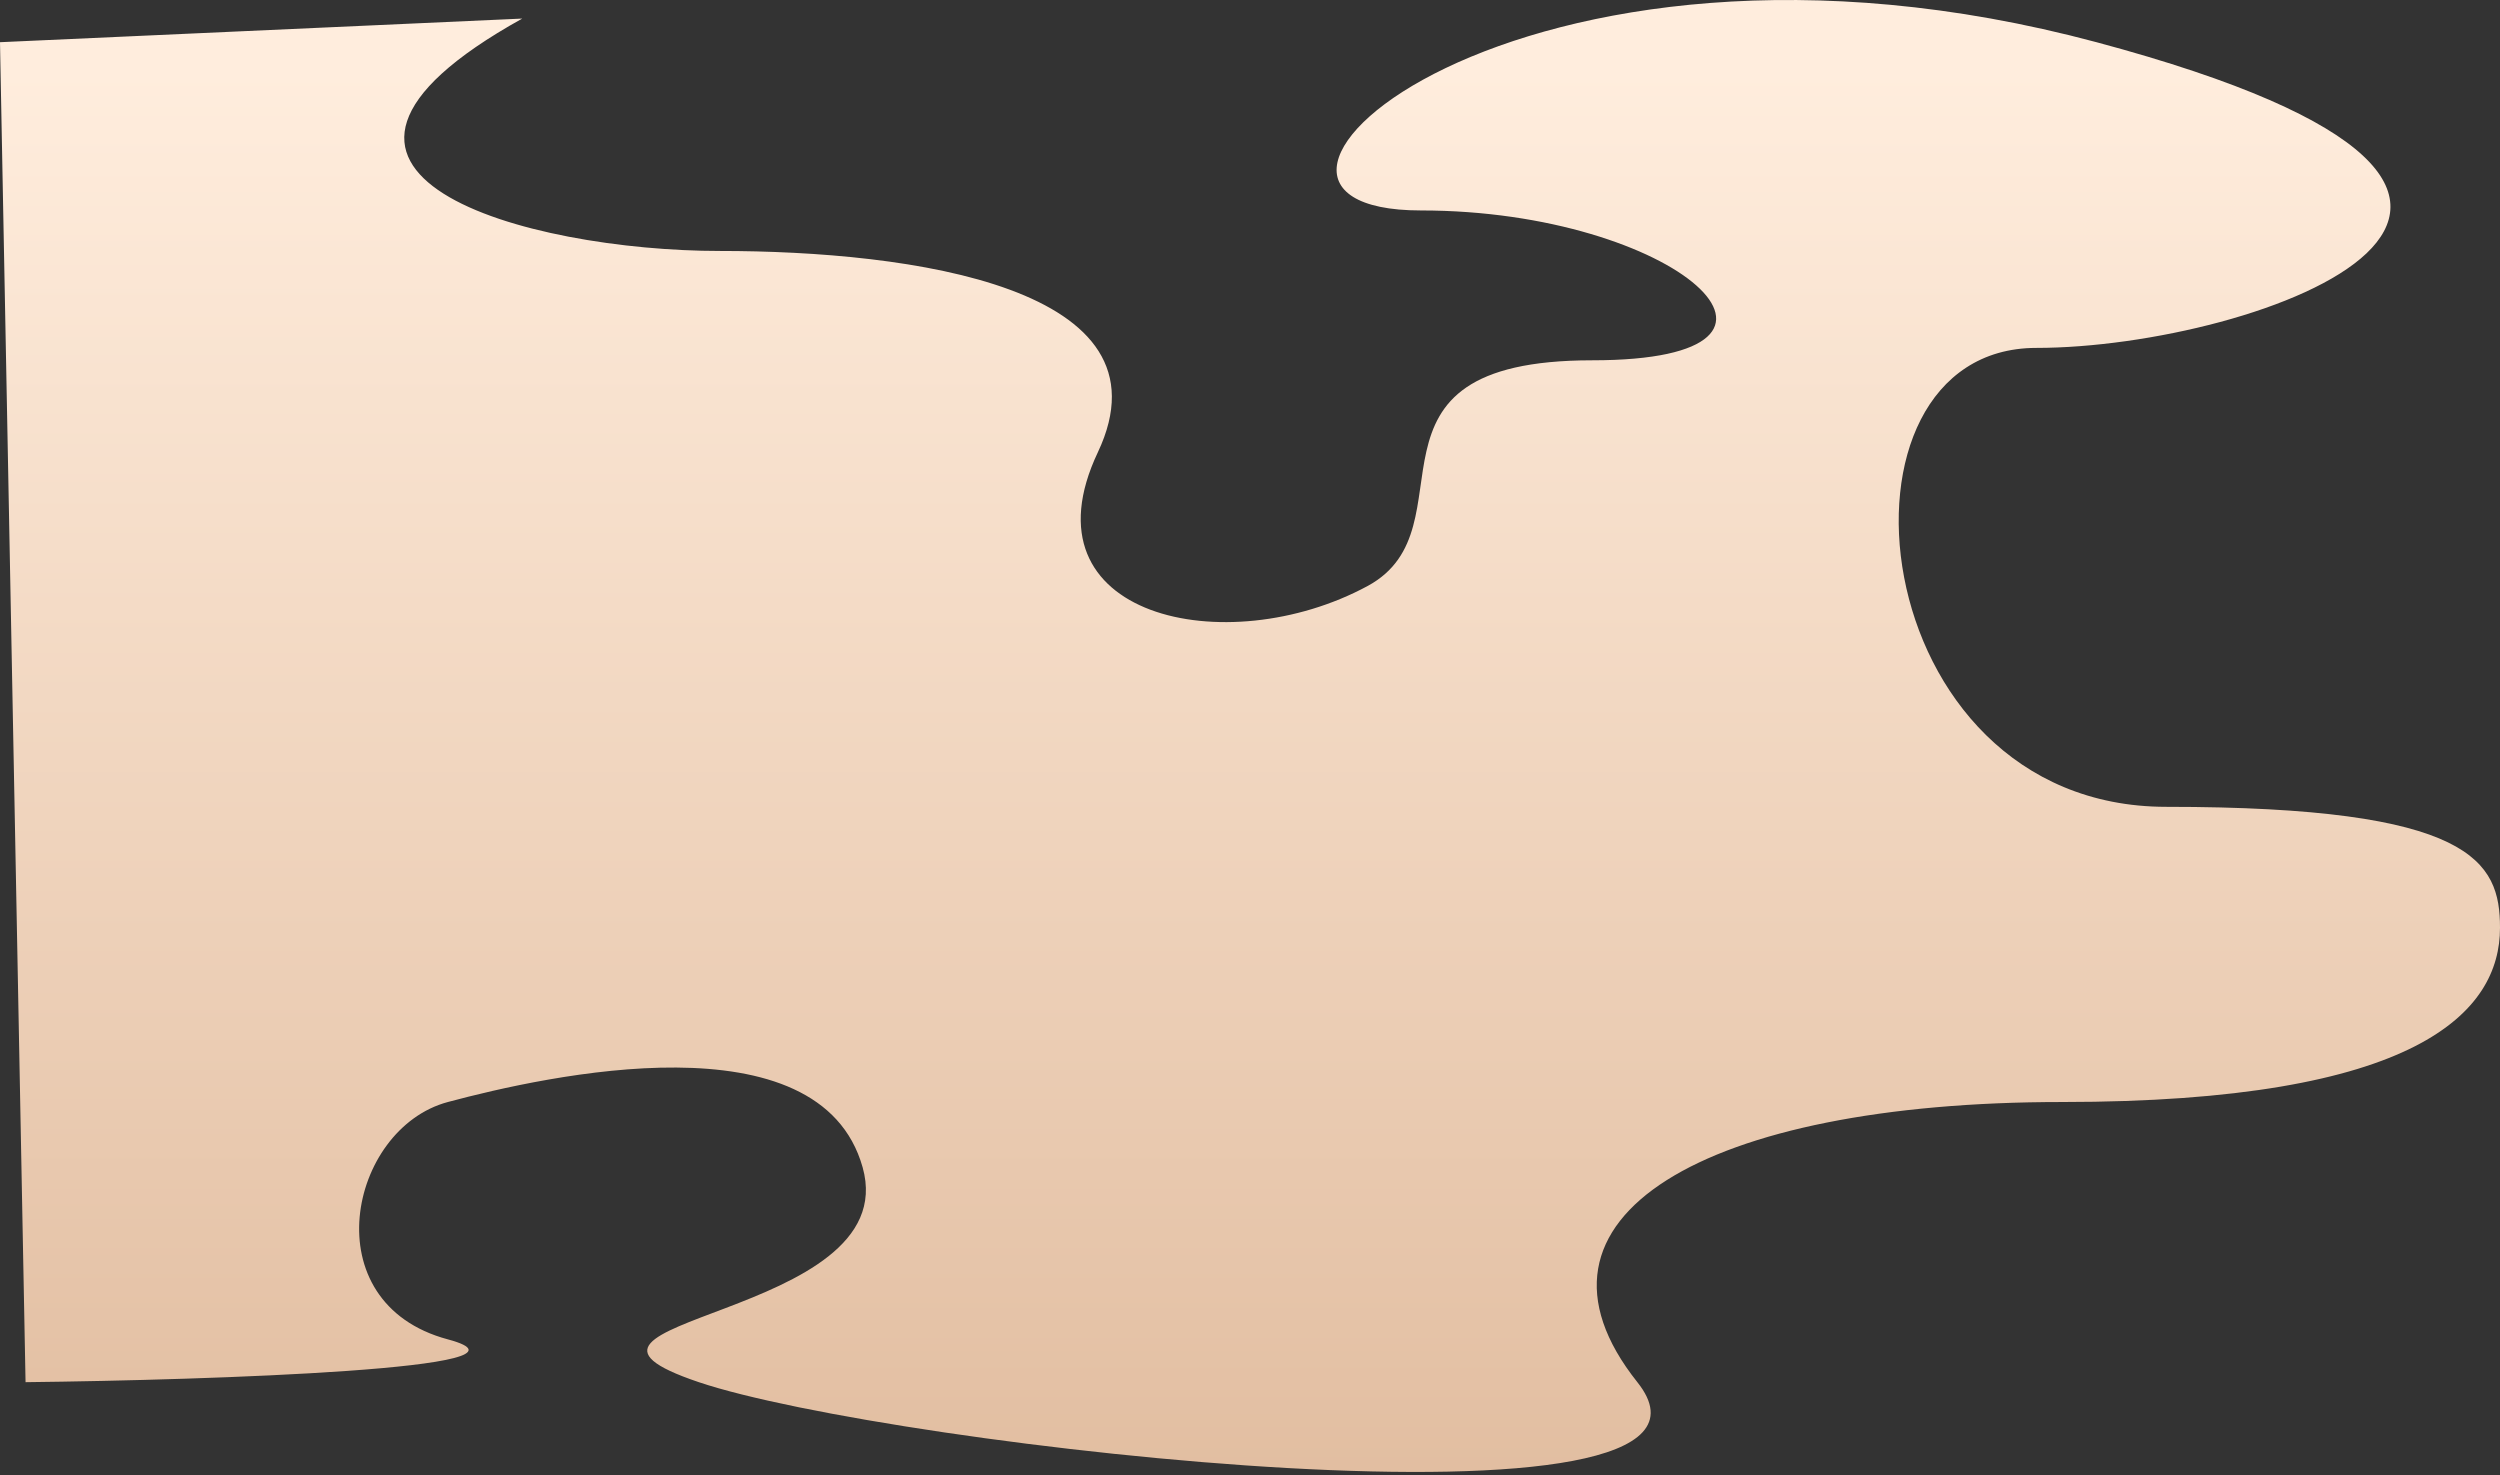<?xml version="1.0" encoding="utf-8"?>
<svg xmlns="http://www.w3.org/2000/svg" fill="none" height="100%" overflow="visible" preserveAspectRatio="none" style="display: block;" viewBox="0 0 800 472" width="100%">
<rect x="0" y="0" width="800" height="472" fill="#333333" stroke="none"/>
<g id="Vector 2309" style="mix-blend-mode:soft-light">
<path d="M230.357 80.309C169.281 80.309 76.706 56.178 167.117 5.944L0 13.505L8.176 442.297C67.729 441.616 178.132 437.922 143.314 428.597C99.791 416.94 111.574 361.146 143.314 352.645C175.054 344.144 262.34 324.764 276.046 373.556C289.752 422.347 163.031 421.867 223.626 442.297C284.221 462.727 566.036 495.175 523.956 442.297C481.876 389.419 545.838 352.645 659.814 352.645C773.79 352.645 800 323.843 800 296.883C800 275.585 791.103 258.186 693.237 258.186C595.372 258.186 581.185 111.329 651.638 111.329C722.092 111.329 856.507 63.224 670.875 13.505C485.243 -36.213 373.19 67.345 454.705 67.345C536.219 67.345 589.817 115.296 509.505 115.296C429.192 115.296 472.318 168.76 437.632 187.522C392.452 211.961 326.301 197.617 351.309 144.739C376.316 91.861 291.433 80.309 230.357 80.309Z" fill="url(#paint0_linear_0_949)"/>
</g>
<defs>
<linearGradient gradientUnits="userSpaceOnUse" id="paint0_linear_0_949" x1="400.805" x2="400.805" y1="22.871" y2="471.025">
<stop stop-color="#FFEDDD"/>
<stop offset="1" stop-color="#E2BEA1"/>
</linearGradient>
</defs>
</svg>